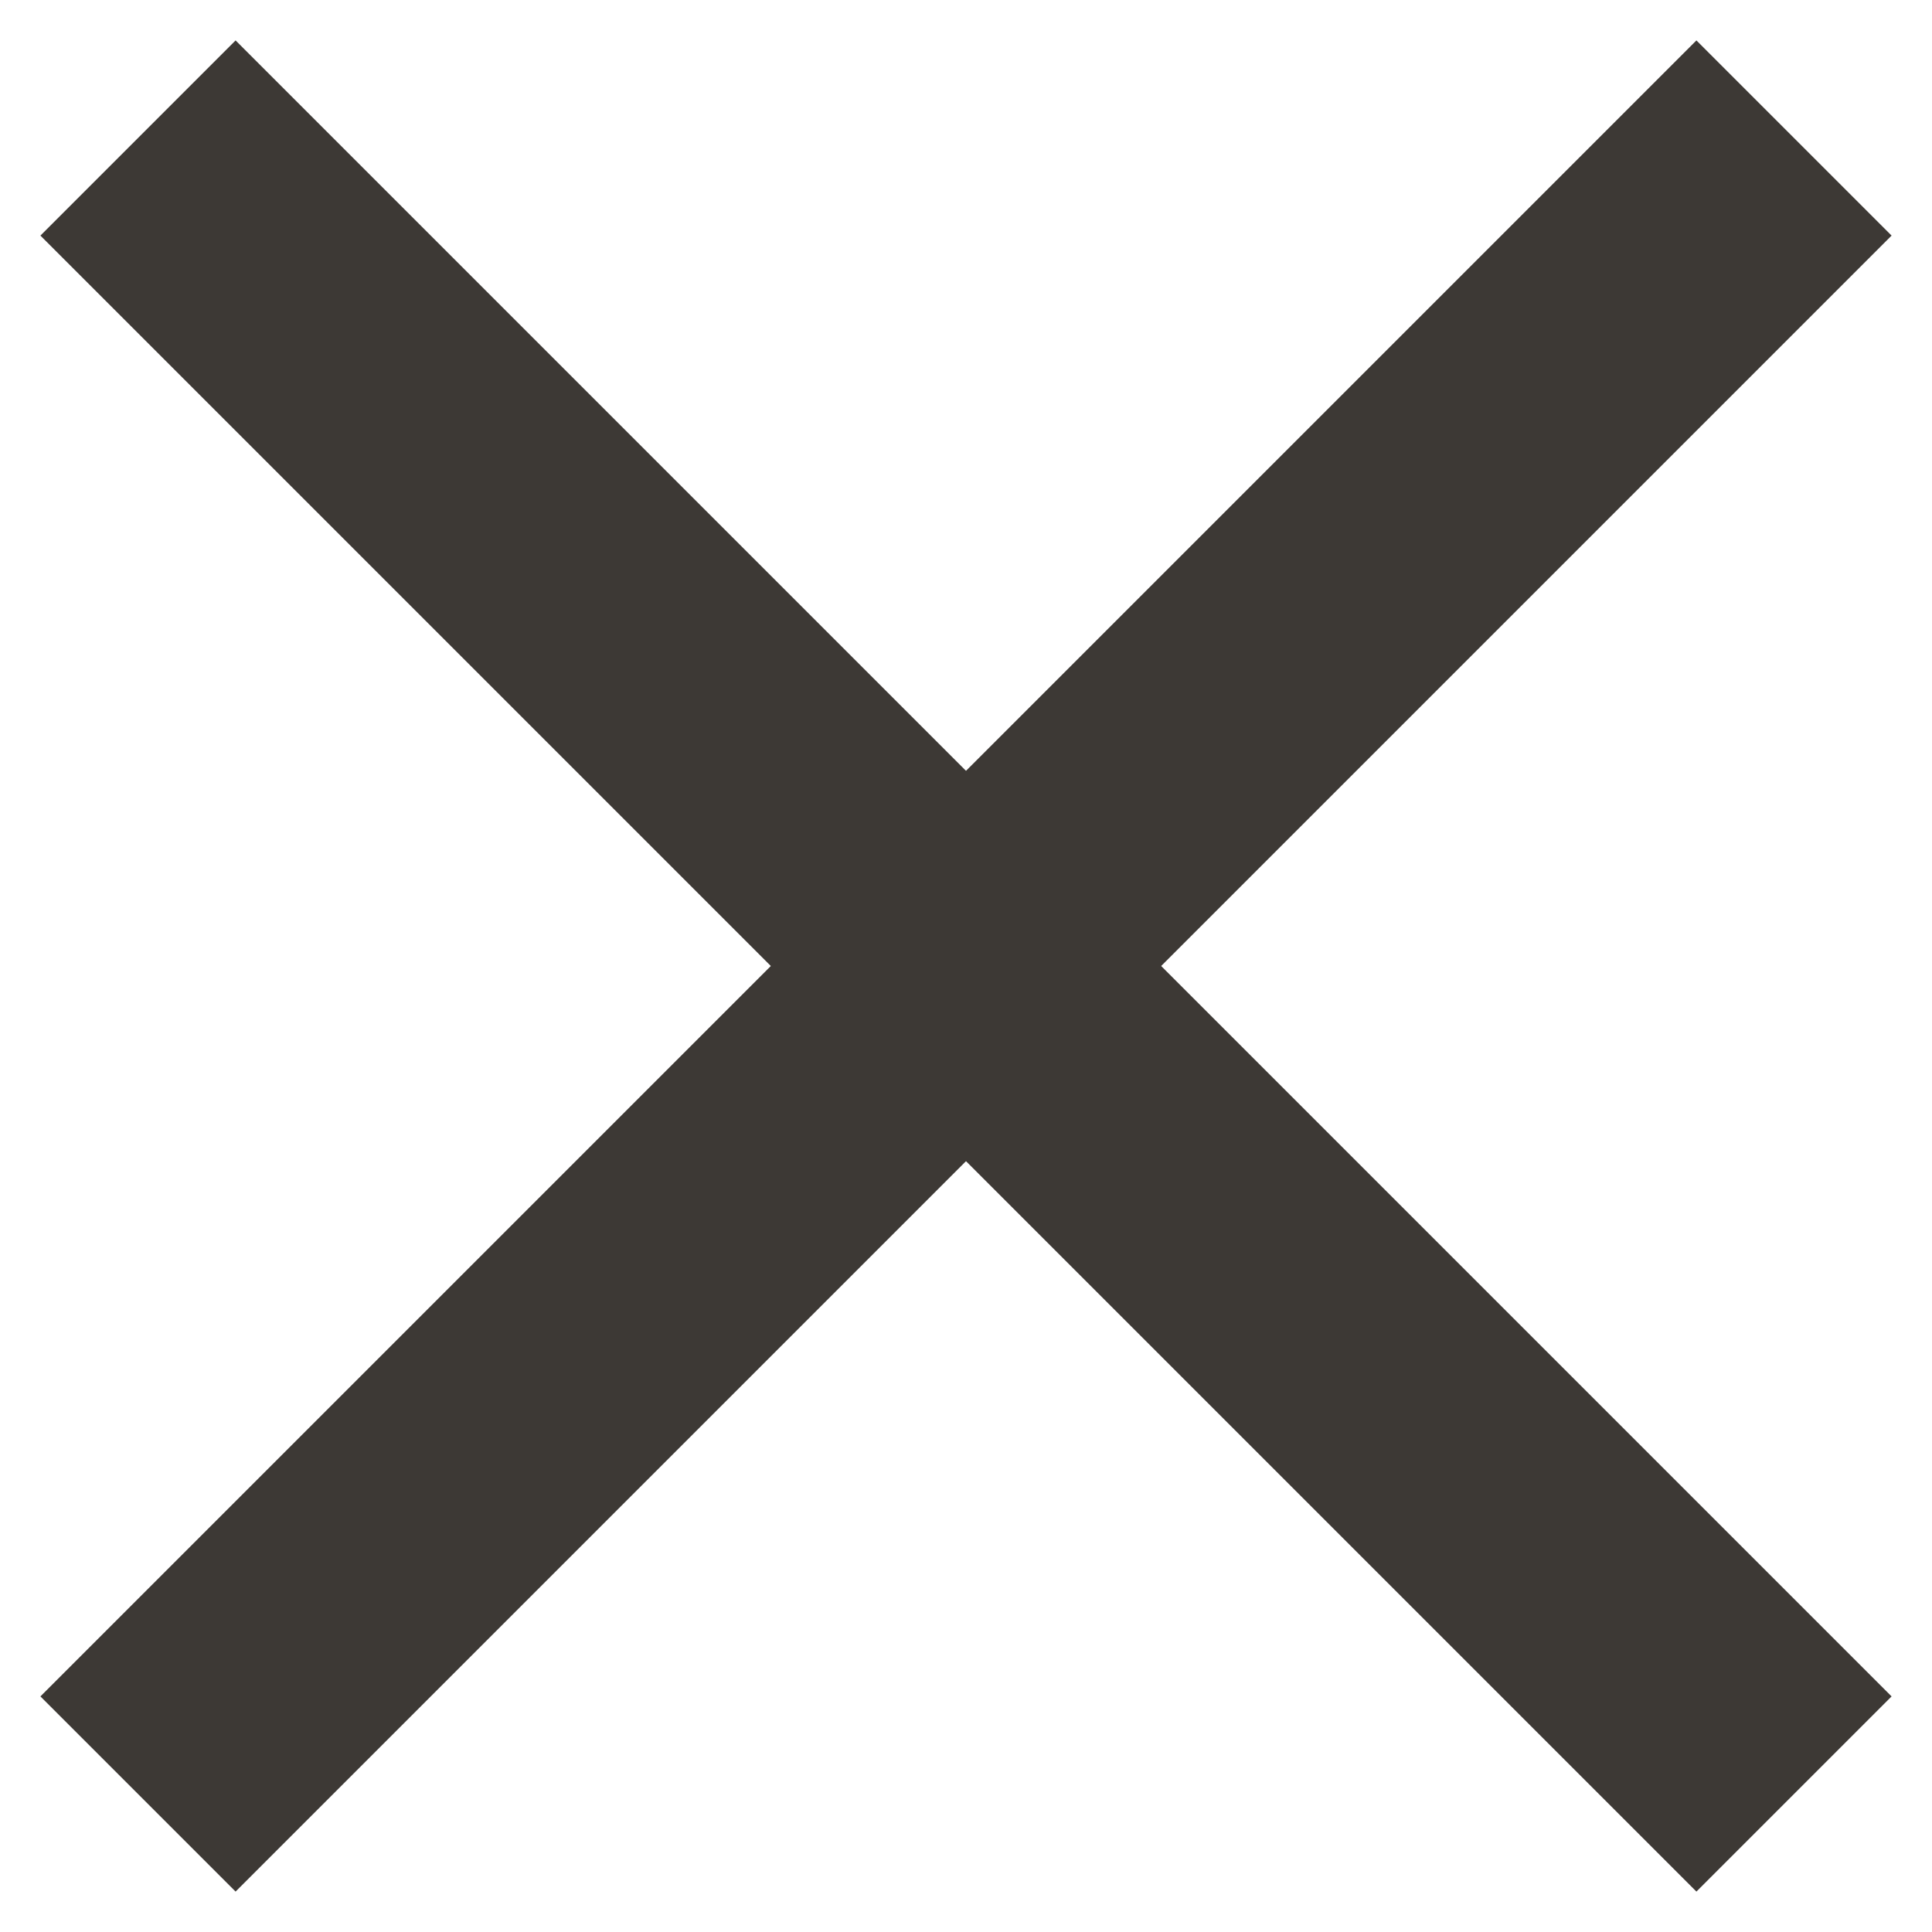 <svg width="14" height="14" viewBox="0 0 14 14" fill="none" xmlns="http://www.w3.org/2000/svg">
<path d="M1 1L7 7L1 13" stroke="#3D3935" stroke-width="2"/>
<path d="M13 13L7 7L13 1" stroke="#3D3935" stroke-width="2"/>
</svg>
